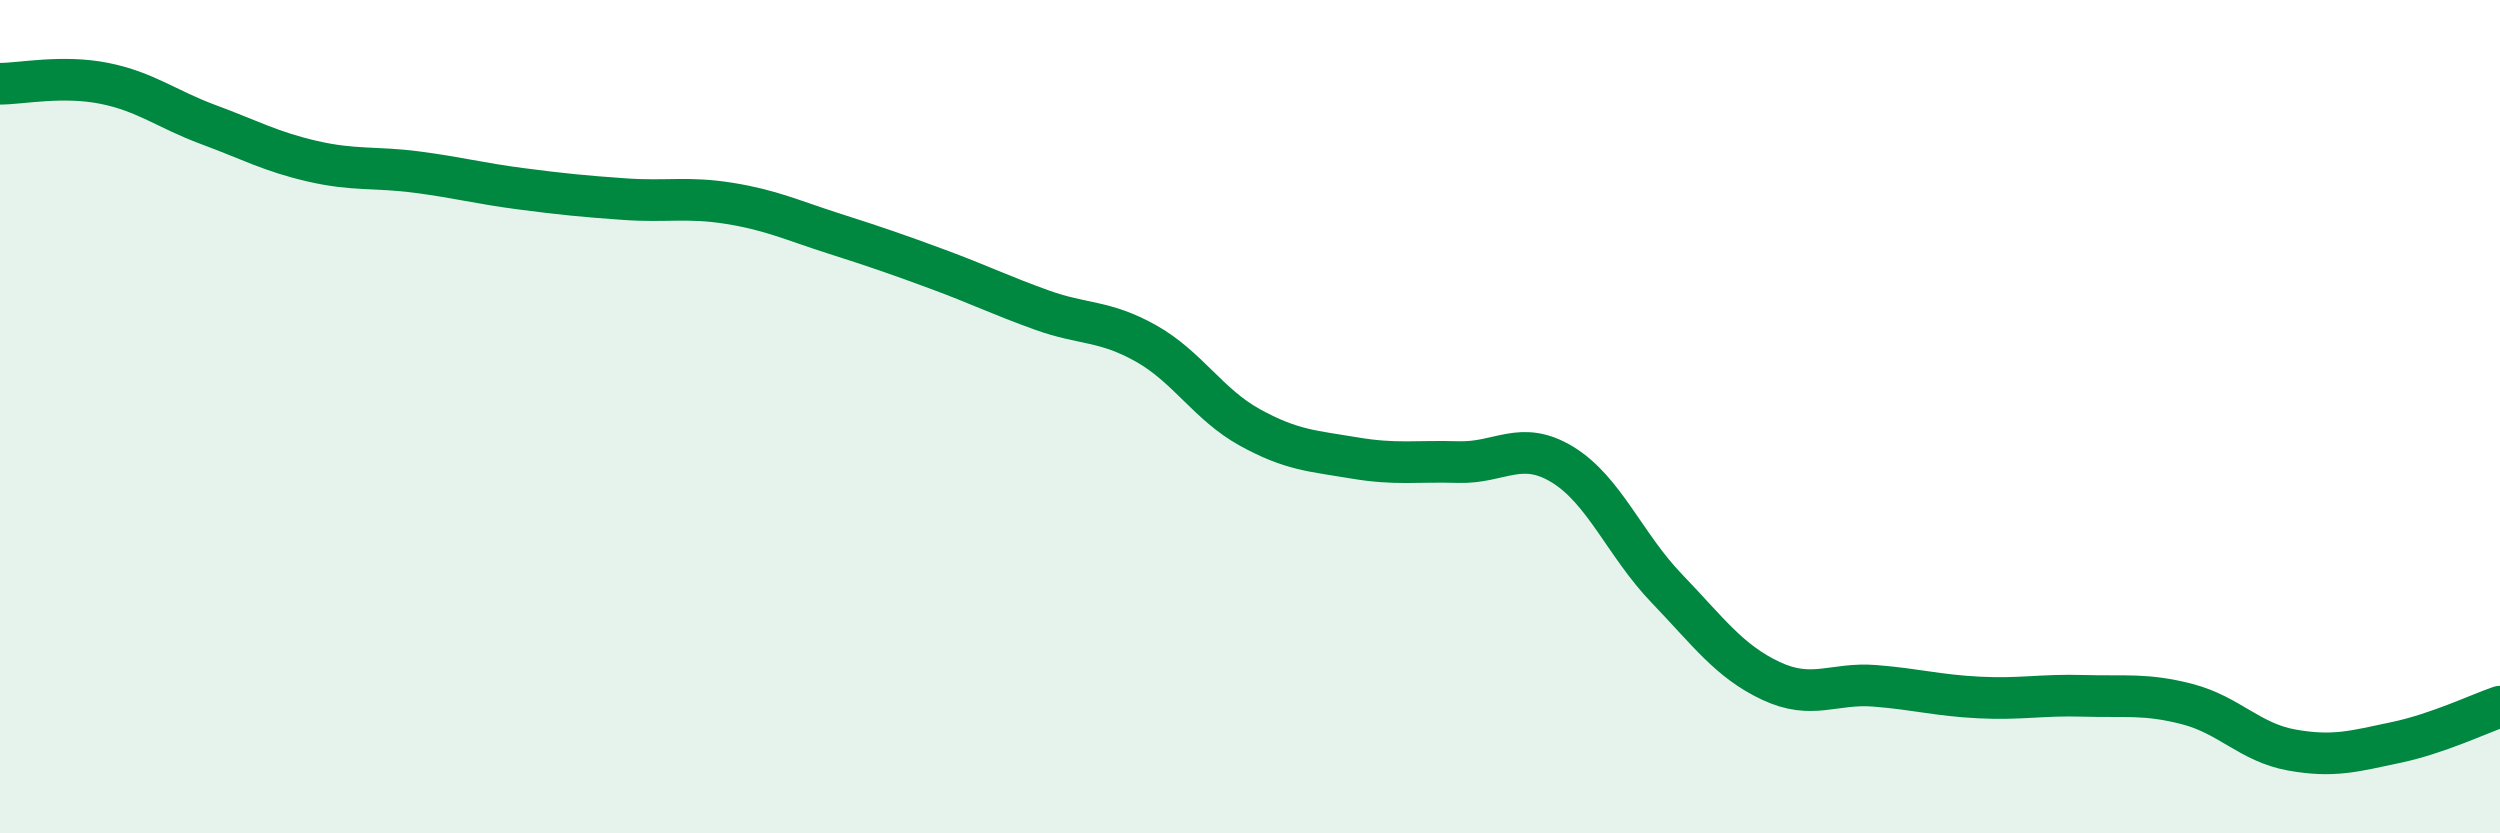 
    <svg width="60" height="20" viewBox="0 0 60 20" xmlns="http://www.w3.org/2000/svg">
      <path
        d="M 0,2.01 C 0.5,2.01 1.5,1.8 2.5,2 C 3.5,2.2 4,2.62 5,2.99 C 6,3.36 6.5,3.64 7.5,3.87 C 8.5,4.1 9,4 10,4.13 C 11,4.26 11.5,4.4 12.5,4.53 C 13.5,4.66 14,4.71 15,4.78 C 16,4.85 16.5,4.72 17.5,4.88 C 18.5,5.04 19,5.28 20,5.6 C 21,5.92 21.5,6.09 22.5,6.46 C 23.5,6.83 24,7.08 25,7.44 C 26,7.8 26.5,7.68 27.5,8.24 C 28.5,8.8 29,9.71 30,10.26 C 31,10.81 31.5,10.82 32.5,10.99 C 33.5,11.16 34,11.06 35,11.09 C 36,11.12 36.5,10.54 37.5,11.15 C 38.5,11.76 39,13.08 40,14.12 C 41,15.16 41.5,15.87 42.5,16.34 C 43.5,16.81 44,16.38 45,16.46 C 46,16.54 46.5,16.69 47.5,16.74 C 48.5,16.79 49,16.67 50,16.7 C 51,16.73 51.5,16.64 52.5,16.9 C 53.5,17.16 54,17.82 55,18 C 56,18.18 56.5,18.03 57.5,17.82 C 58.5,17.61 59.5,17.13 60,16.96L60 20L0 20Z"
        fill="#008740"
        opacity="0.1"
        stroke-linecap="round"
        stroke-linejoin="round"
      />
      <path
        d="M 0,2.01 C 0.5,2.01 1.5,1.8 2.5,2 C 3.5,2.2 4,2.62 5,2.99 C 6,3.36 6.5,3.64 7.5,3.87 C 8.5,4.1 9,4 10,4.13 C 11,4.26 11.5,4.4 12.5,4.53 C 13.5,4.66 14,4.71 15,4.78 C 16,4.85 16.5,4.72 17.5,4.88 C 18.5,5.04 19,5.28 20,5.6 C 21,5.92 21.5,6.09 22.5,6.46 C 23.5,6.83 24,7.08 25,7.44 C 26,7.8 26.5,7.68 27.5,8.24 C 28.5,8.8 29,9.71 30,10.26 C 31,10.81 31.5,10.82 32.5,10.99 C 33.5,11.16 34,11.06 35,11.09 C 36,11.12 36.5,10.54 37.5,11.15 C 38.5,11.76 39,13.08 40,14.12 C 41,15.16 41.5,15.87 42.5,16.34 C 43.5,16.81 44,16.38 45,16.46 C 46,16.54 46.5,16.69 47.5,16.74 C 48.5,16.79 49,16.67 50,16.7 C 51,16.73 51.5,16.64 52.5,16.9 C 53.5,17.16 54,17.82 55,18 C 56,18.18 56.5,18.03 57.5,17.82 C 58.5,17.61 59.5,17.13 60,16.96"
        stroke="#008740"
        stroke-width="1"
        fill="none"
        stroke-linecap="round"
        stroke-linejoin="round"
      />
    </svg>
  